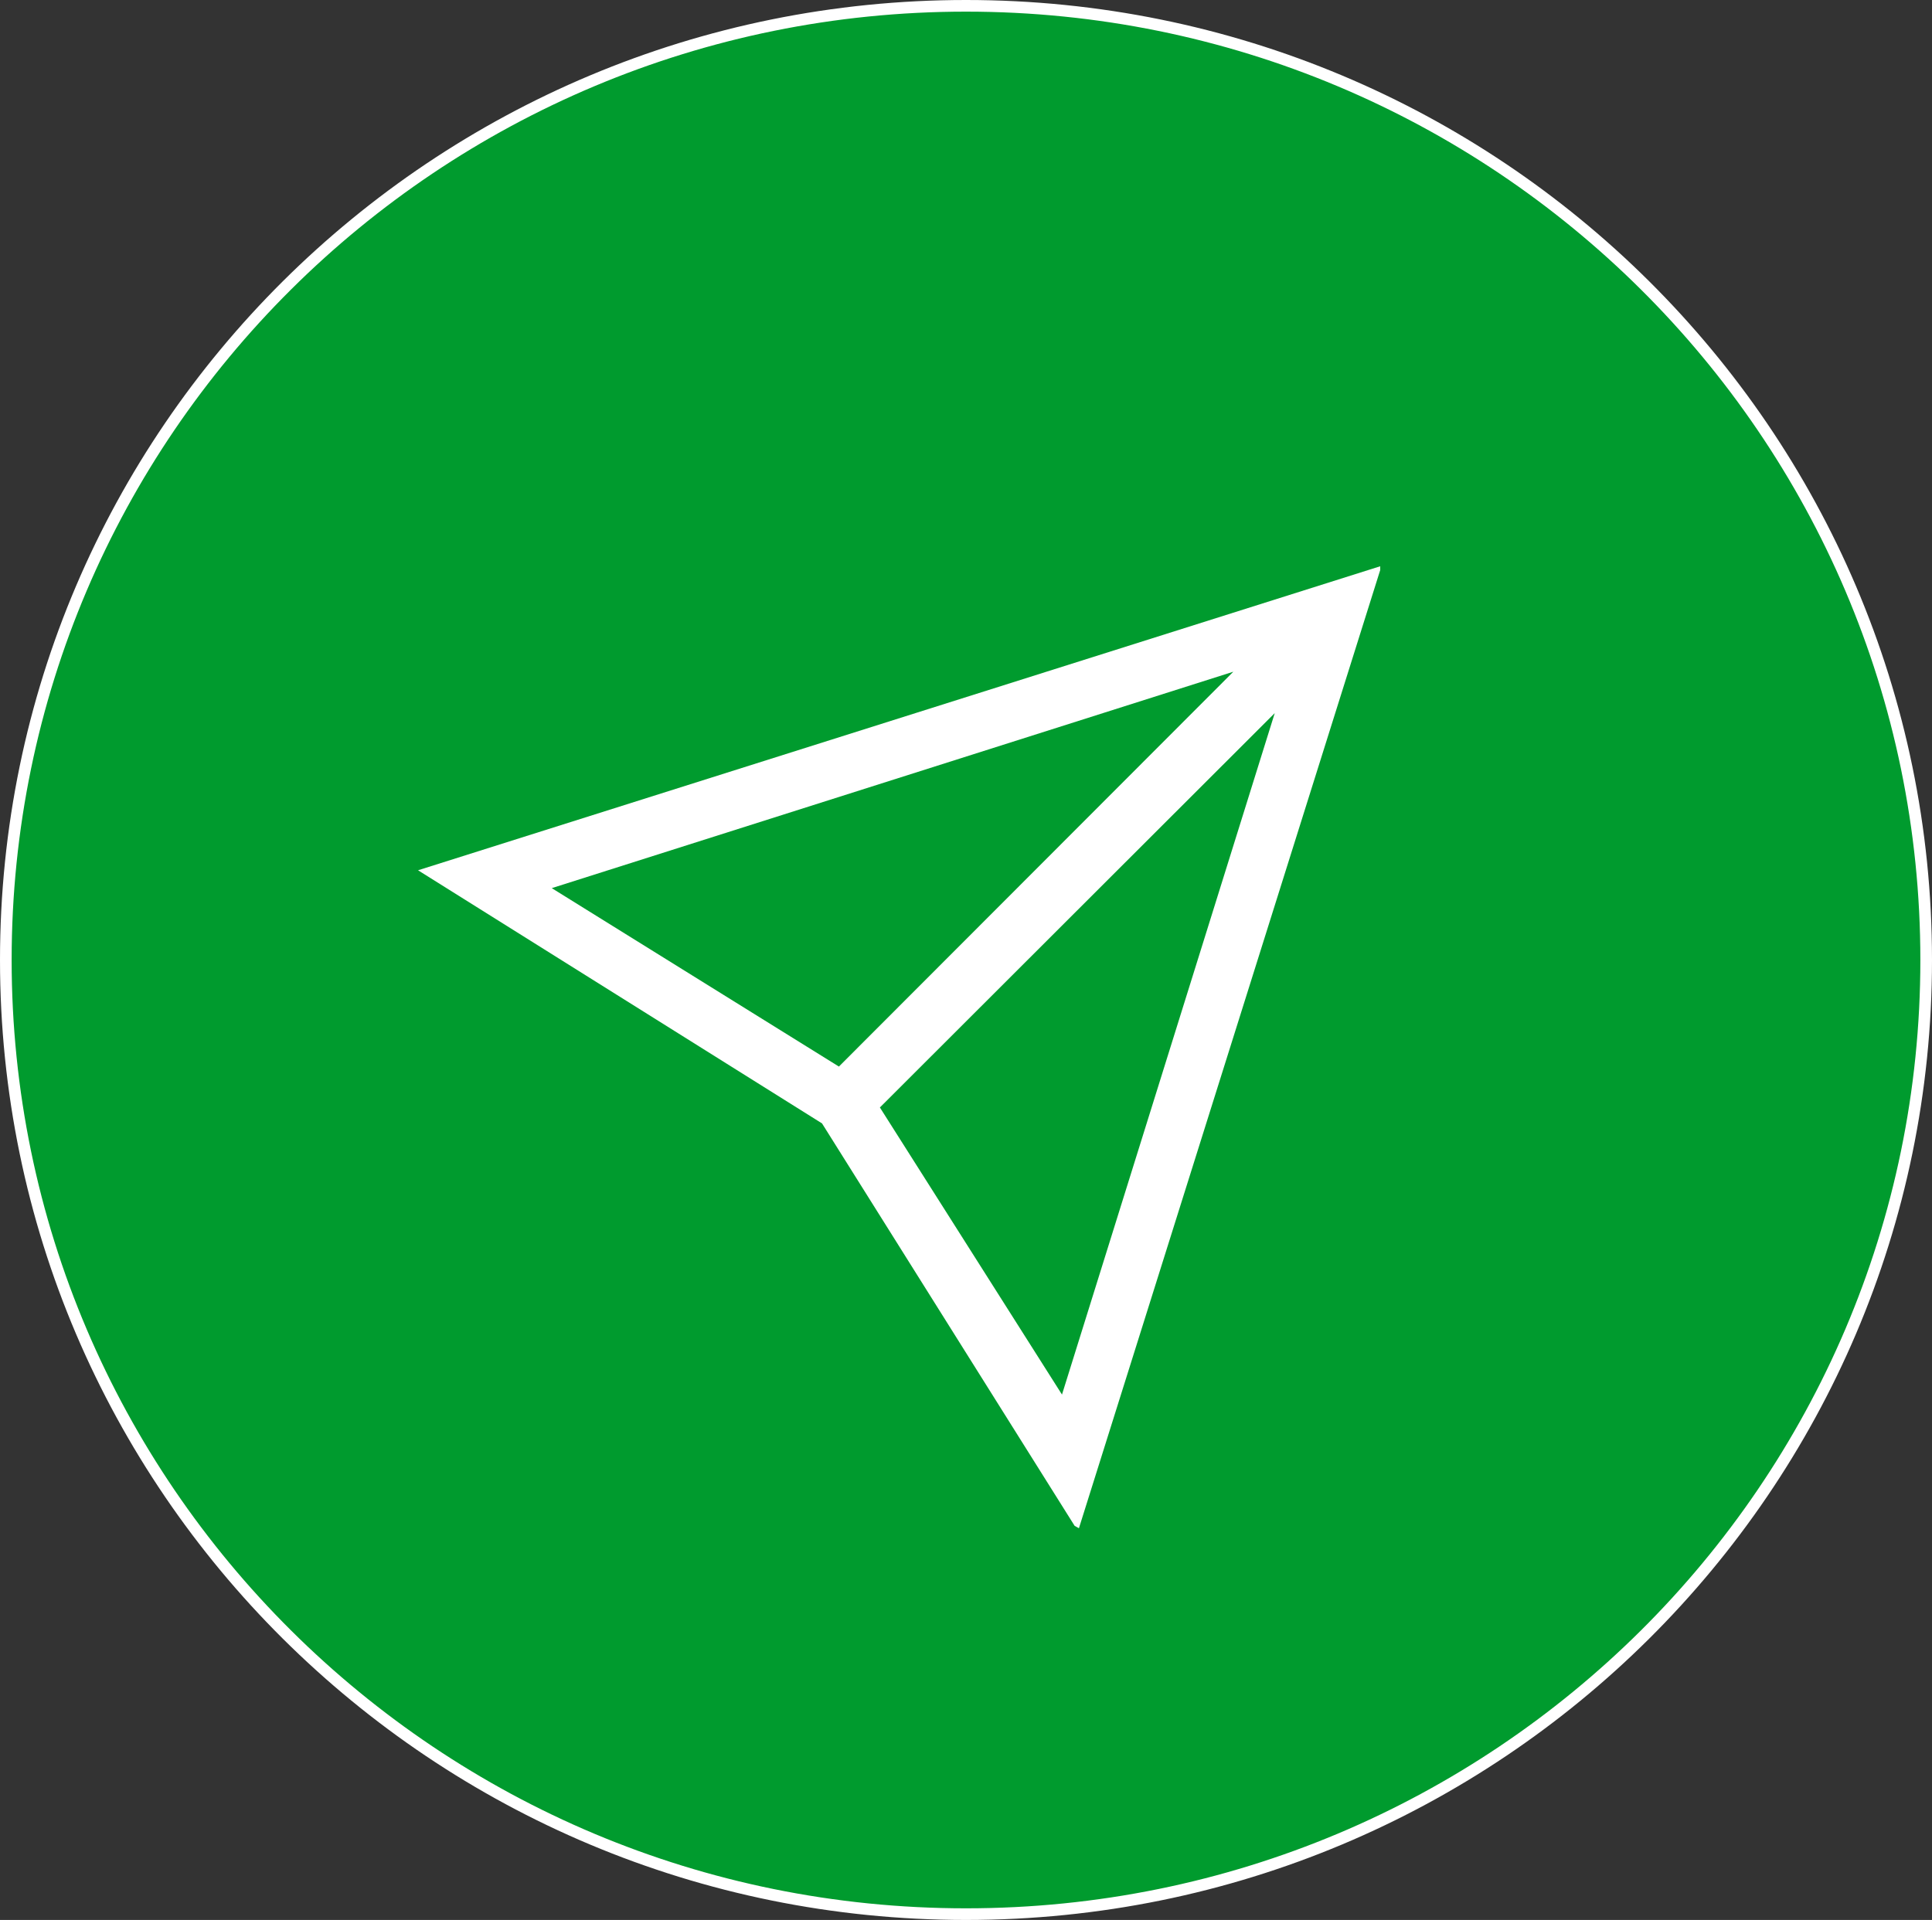 <svg width="166" height="165" viewBox="0 0 166 165" fill="none" xmlns="http://www.w3.org/2000/svg">
<rect x="0" y="0" width="166" height="165" fill="#333333" stroke="none"/>
<path d="M165.5 82.5C165.5 127.785 128.566 164.5 83 164.5C37.434 164.5 0.5 127.785 0.5 82.5C0.5 37.215 37.434 0.5 83 0.5C128.566 0.5 165.5 37.215 165.5 82.5Z" fill="#009B2E" stroke="white"/>
<path d="M75.601 95.175L109.528 61.284L91.247 119.849L75.601 95.175ZM47.408 76.326L105.971 57.726L72.08 91.66L47.408 76.326ZM118.59 48.665L35.919 74.791L70.629 96.545L92.334 131.131L92.703 131.335L118.59 48.989V48.665Z" fill="white"/>
</svg>
